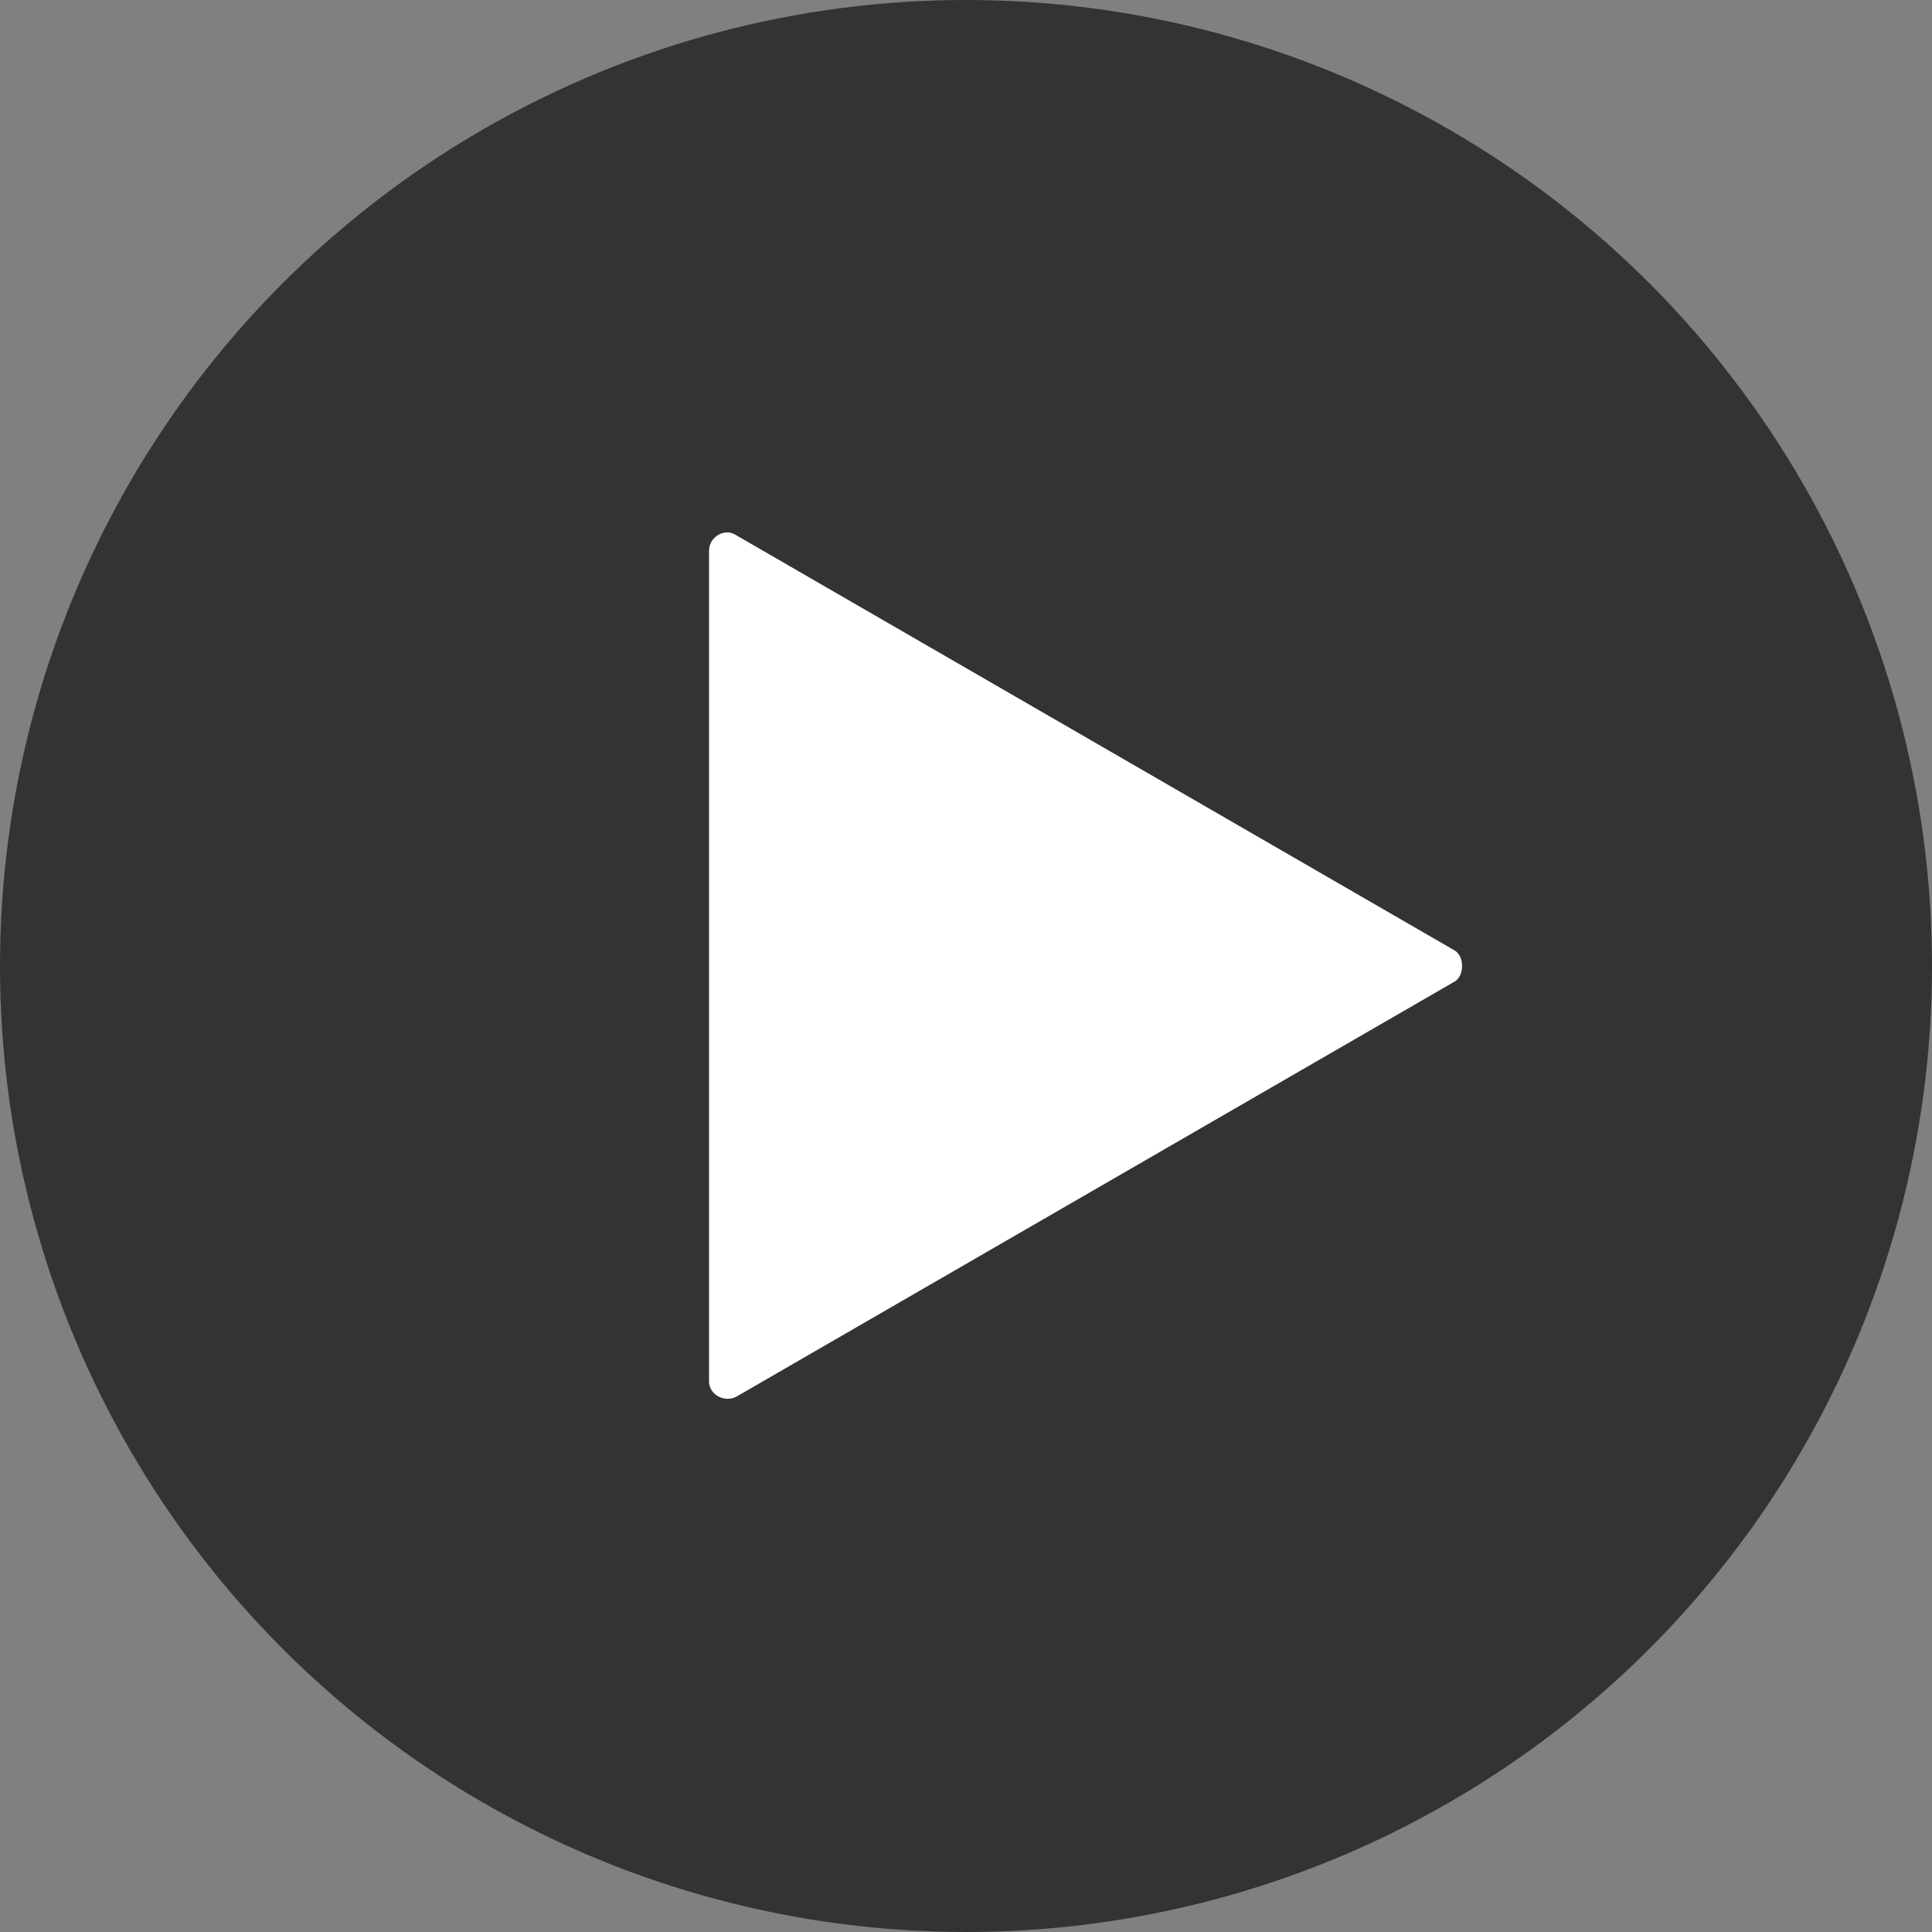 <?xml version="1.0" encoding="utf-8"?>
<!-- Generator: Adobe Illustrator 21.0.2, SVG Export Plug-In . SVG Version: 6.00 Build 0)  -->
<svg version="1.1" id="Calque_1" xmlns="http://www.w3.org/2000/svg" xmlns:xlink="http://www.w3.org/1999/xlink" x="0px" y="0px"
	 viewBox="0 0 100 100" style="enable-background:new 0 0 100 100;" xml:space="preserve">
<rect x="0" y="0" width="100" height="100" fill="#808080" stroke="none"/>
<style type="text/css">
	.st0{opacity:0.6;enable-background:new    ;}
	.st1{fill:#FFFFFF;}
</style>
<circle class="st0" cx="50" cy="50" r="50"/>
<path class="st1" d="M75.3,49.2L38.1,27.7c-0.6-0.4-1.4,0.1-1.4,0.8v43c0,0.7,0.8,1.1,1.4,0.8l37.2-21.5
	C75.8,50.5,75.8,49.5,75.3,49.2z"/>
</svg>
